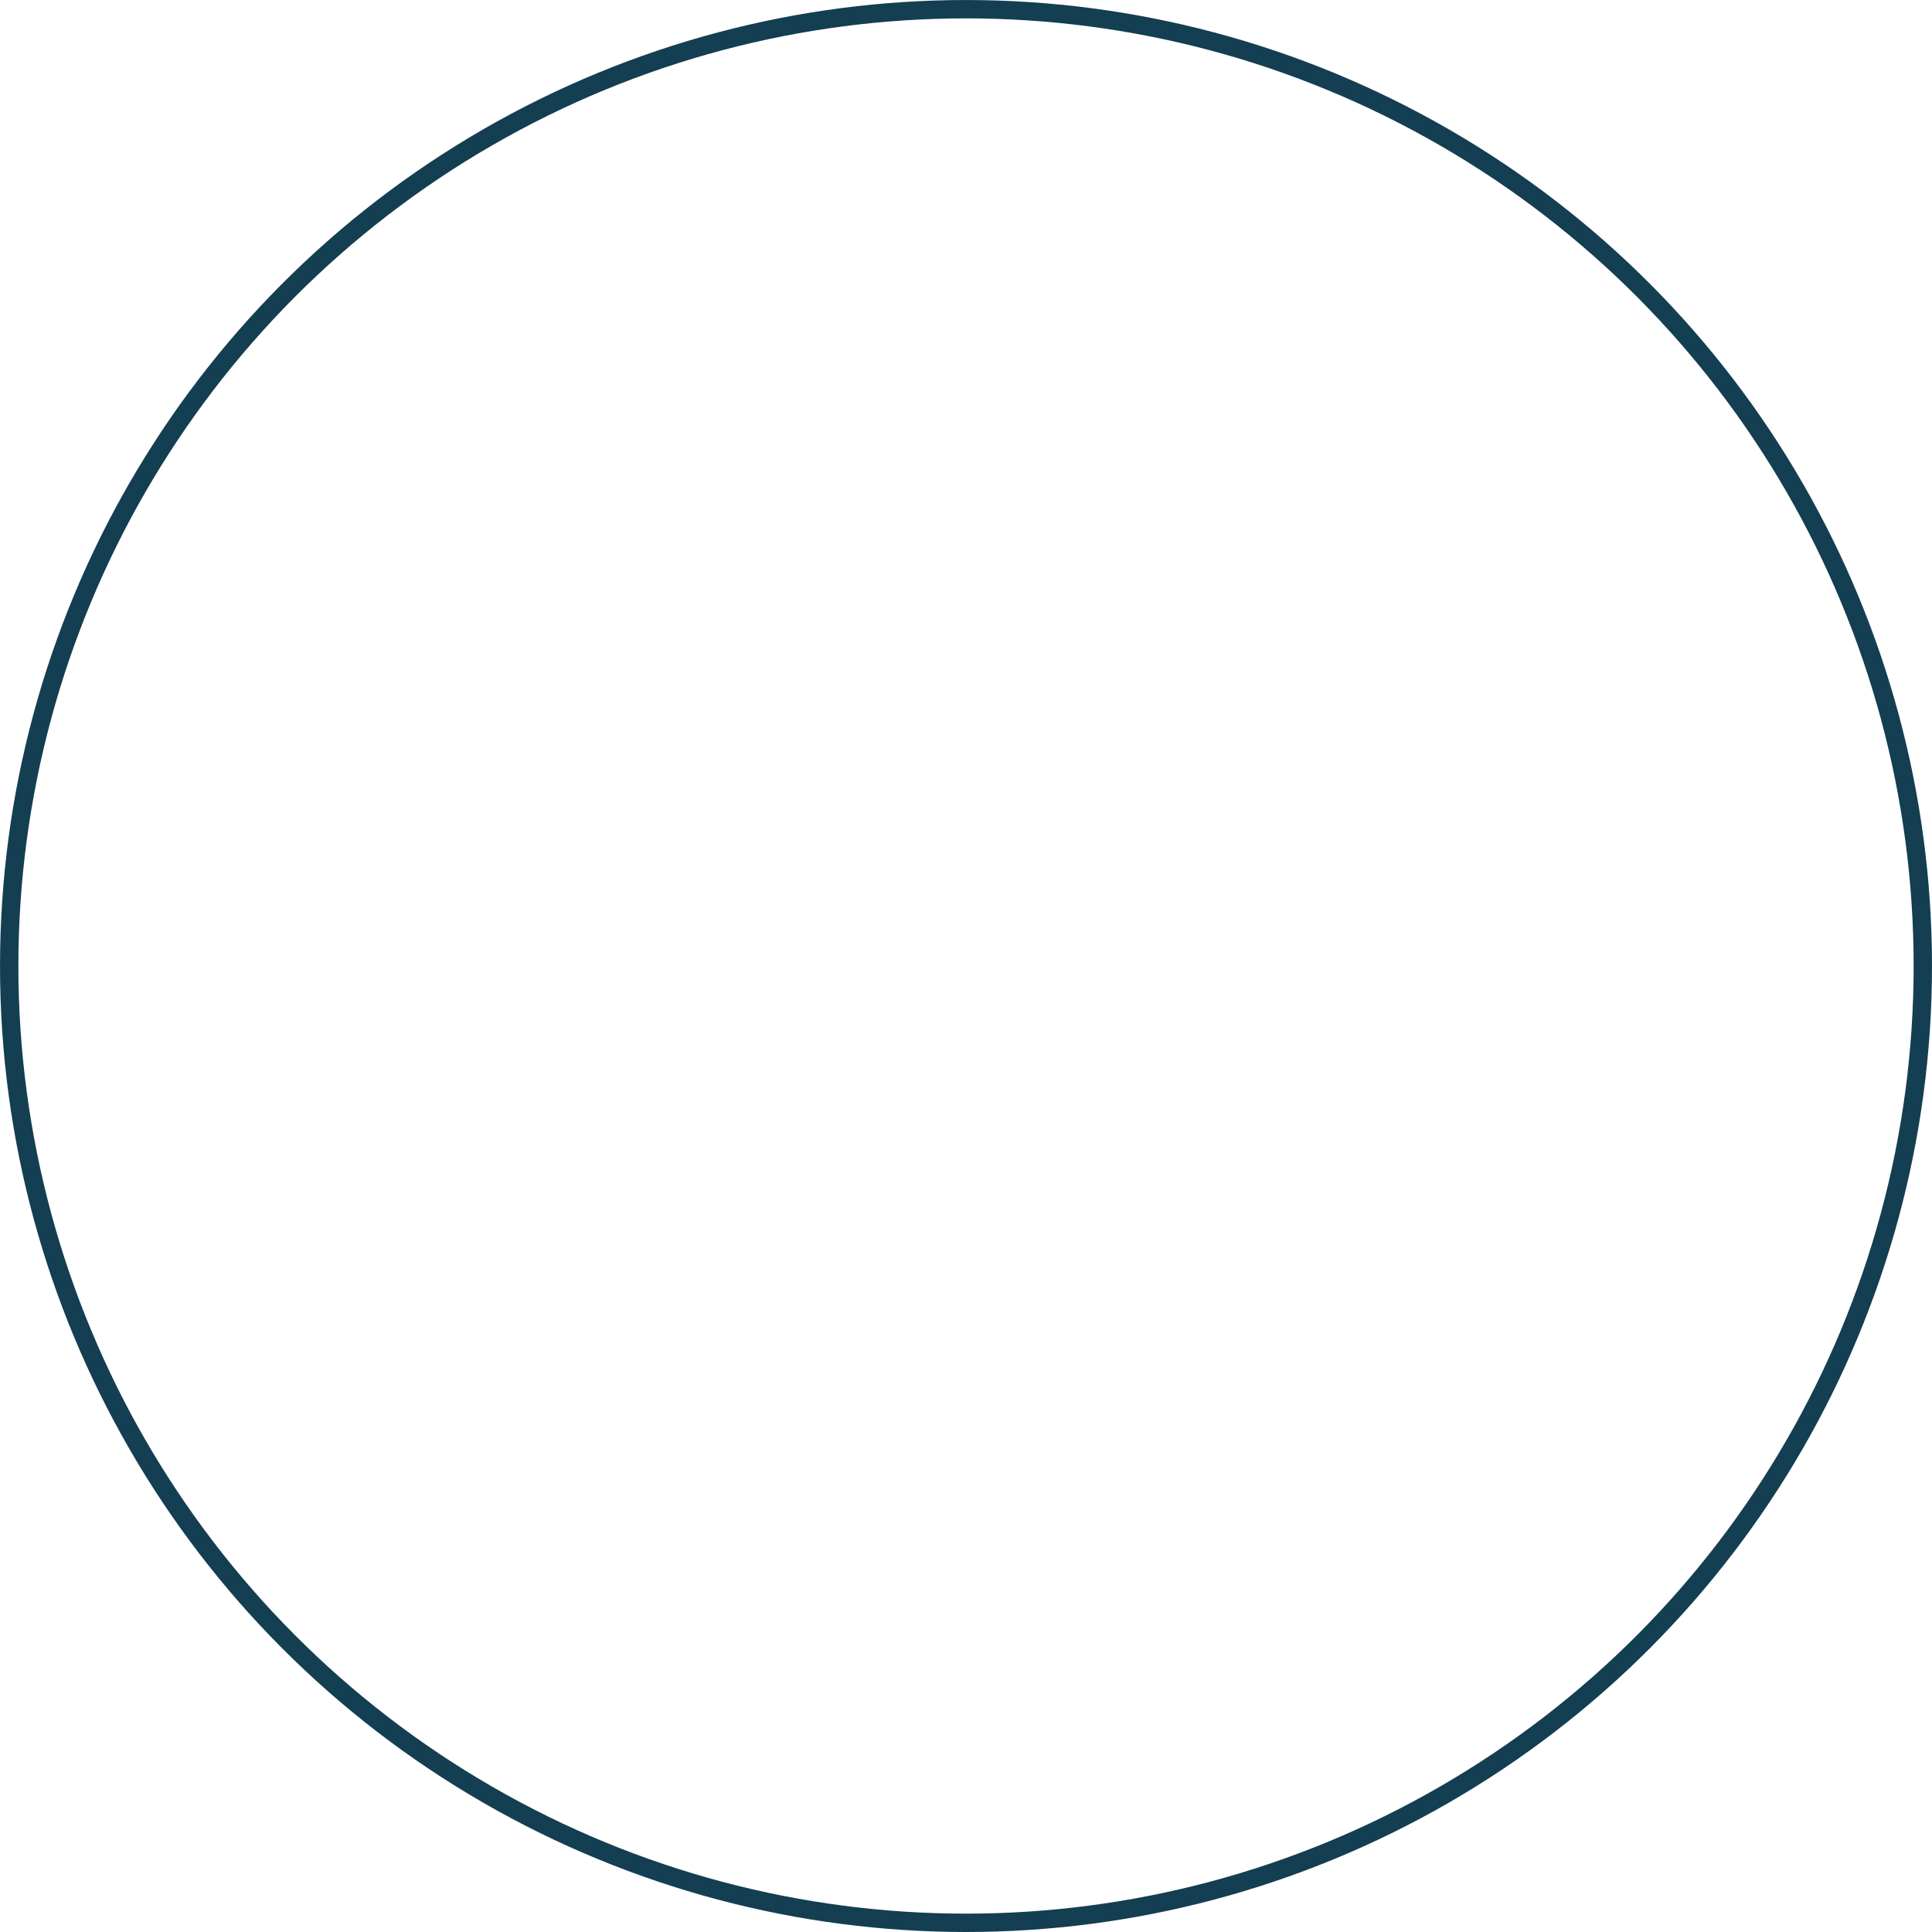 <svg viewBox="0 0 105.219 105.22" height="105.22" width="105.219" xmlns:xlink="http://www.w3.org/1999/xlink" xmlns="http://www.w3.org/2000/svg" data-name="Educational and Travel-Friendly" id="Educational_and_Travel-Friendly">
  <defs>
    <style>
      .cls-1, .cls-2 {
        fill: #fff;
      }

      .cls-1 {
        stroke: #143e52;
        stroke-width: 1px;
      }

      .cls-2 {
        fill-rule: evenodd;
        filter: url(#filter);
      }
    </style>
    <filter filterUnits="userSpaceOnUse" height="56.97" width="45.5" y="5124.03" x="337.812" id="filter">
      <feFlood flood-color="#143e52" result="flood"></feFlood>
      <feComposite in2="SourceGraphic" operator="in" result="composite"></feComposite>
      <feBlend in2="SourceGraphic" result="blend"></feBlend>
    </filter>
  </defs>
  <circle r="52.109" cy="52.61" cx="52.61" class="cls-1"></circle>
  <path transform="translate(-307.5 -5099.72)" d="M337.827,5152.41c0-6.89.087-13.78-.029-20.66a7.305,7.305,0,0,1,7.726-7.73c11.889,0.14,23.781.05,35.673,0.05,1.683,0,2.09.38,2.09,2.04q0.007,21.045-.035,42.1a3.251,3.251,0,0,1-.888,2.04,5.569,5.569,0,0,0-.008,7.98c0.569,0.55,1.127,1.06.753,1.93-0.37.85-1.146,0.82-1.92,0.82q-17.949-.015-35.9-0.01c-4.6,0-7.449-2.83-7.459-7.45C337.816,5166.48,337.827,5159.44,337.827,5152.41Zm2.717,16.49c1.915-1.47,3.918-1.35,5.907-1.35q16.309,0.015,32.617.01h1.44v-40.78H345.6c-3.517,0-5.056,1.55-5.056,5.1q0,17.775,0,35.55v1.47Zm38.385,1.49a5.326,5.326,0,0,0-.533-0.11c-11.32,0-22.639-.02-33.958.04a4.6,4.6,0,0,0-2.455.91,3.684,3.684,0,0,0-1.2,4.26,4.425,4.425,0,0,0,4.224,2.8q16.415-.015,32.83-0.02c0.323,0,.647-0.03,1.108-0.06A8.328,8.328,0,0,1,378.929,5170.39Zm-34.273-22.99a15.927,15.927,0,1,1,31.852-.16,16.045,16.045,0,0,1-16.24,15.87A15.82,15.82,0,0,1,344.656,5147.4Zm24.356-10.39a3.2,3.2,0,0,0-.248.4c-1.228,3.39-2.438,4.01-5.757,2.61a9.245,9.245,0,0,0-6.228-.64,3,3,0,0,1-3.393-1.45c-0.258-.39-0.448-0.83-0.715-1.33a13.2,13.2,0,0,0-4.561,6.08c-0.321.83-.351,1.38,0.6,1.78a2.262,2.262,0,0,1,1.14,1.03c0.775,1.83,1.891,1.92,3.778,1.55,3.074-.61,6.168.56,5.166,4.72a5.767,5.767,0,0,0-.067,3.96,3.835,3.835,0,0,1-.432,4.46,12.888,12.888,0,0,0,9.3-1.83c-0.659-1.54-1.279-2.99-1.893-4.44-0.875-2.06-.517-3.35,1.379-4.48a2.9,2.9,0,0,0,1.623-2.13,3.644,3.644,0,0,1,2.038-2.68c0.811-.46,1.614-0.93,2.438-1.4A13.223,13.223,0,0,0,369.012,5137.01Zm-12.639,12.51c-1.551.21-2.825,0.33-4.08,0.56a3.2,3.2,0,0,1-3.659-1.5c-0.356-.54-0.7-1.08-1.192-1.83a7.1,7.1,0,0,0-.085.82,13.114,13.114,0,0,0,6.721,11.13,1.4,1.4,0,0,0,1.88-.14,1.226,1.226,0,0,0,.324-1.68,6.587,6.587,0,0,1-.309-4.81A20.978,20.978,0,0,0,356.373,5149.52Zm13.4,6.97c2.742-2.19,4.7-7.73,3.675-10.53-0.751.71-1.767,1.23-2.025,2a5.948,5.948,0,0,1-2.9,3.78,1.047,1.047,0,0,0-.358.95C368.627,5153.94,369.2,5155.16,369.775,5156.49Zm-14.559-21.42c0.455,1.74.446,1.65,2.024,1.49a16.649,16.649,0,0,1,3.991.02,11.068,11.068,0,0,1,3.166,1.1c1.059,0.52,1.507.19,1.7-.85a2.243,2.243,0,0,1,.2-0.64c0.332-.64.053-0.94-0.538-1.19A13.325,13.325,0,0,0,355.216,5135.07Z" class="cls-2"></path>
</svg>

